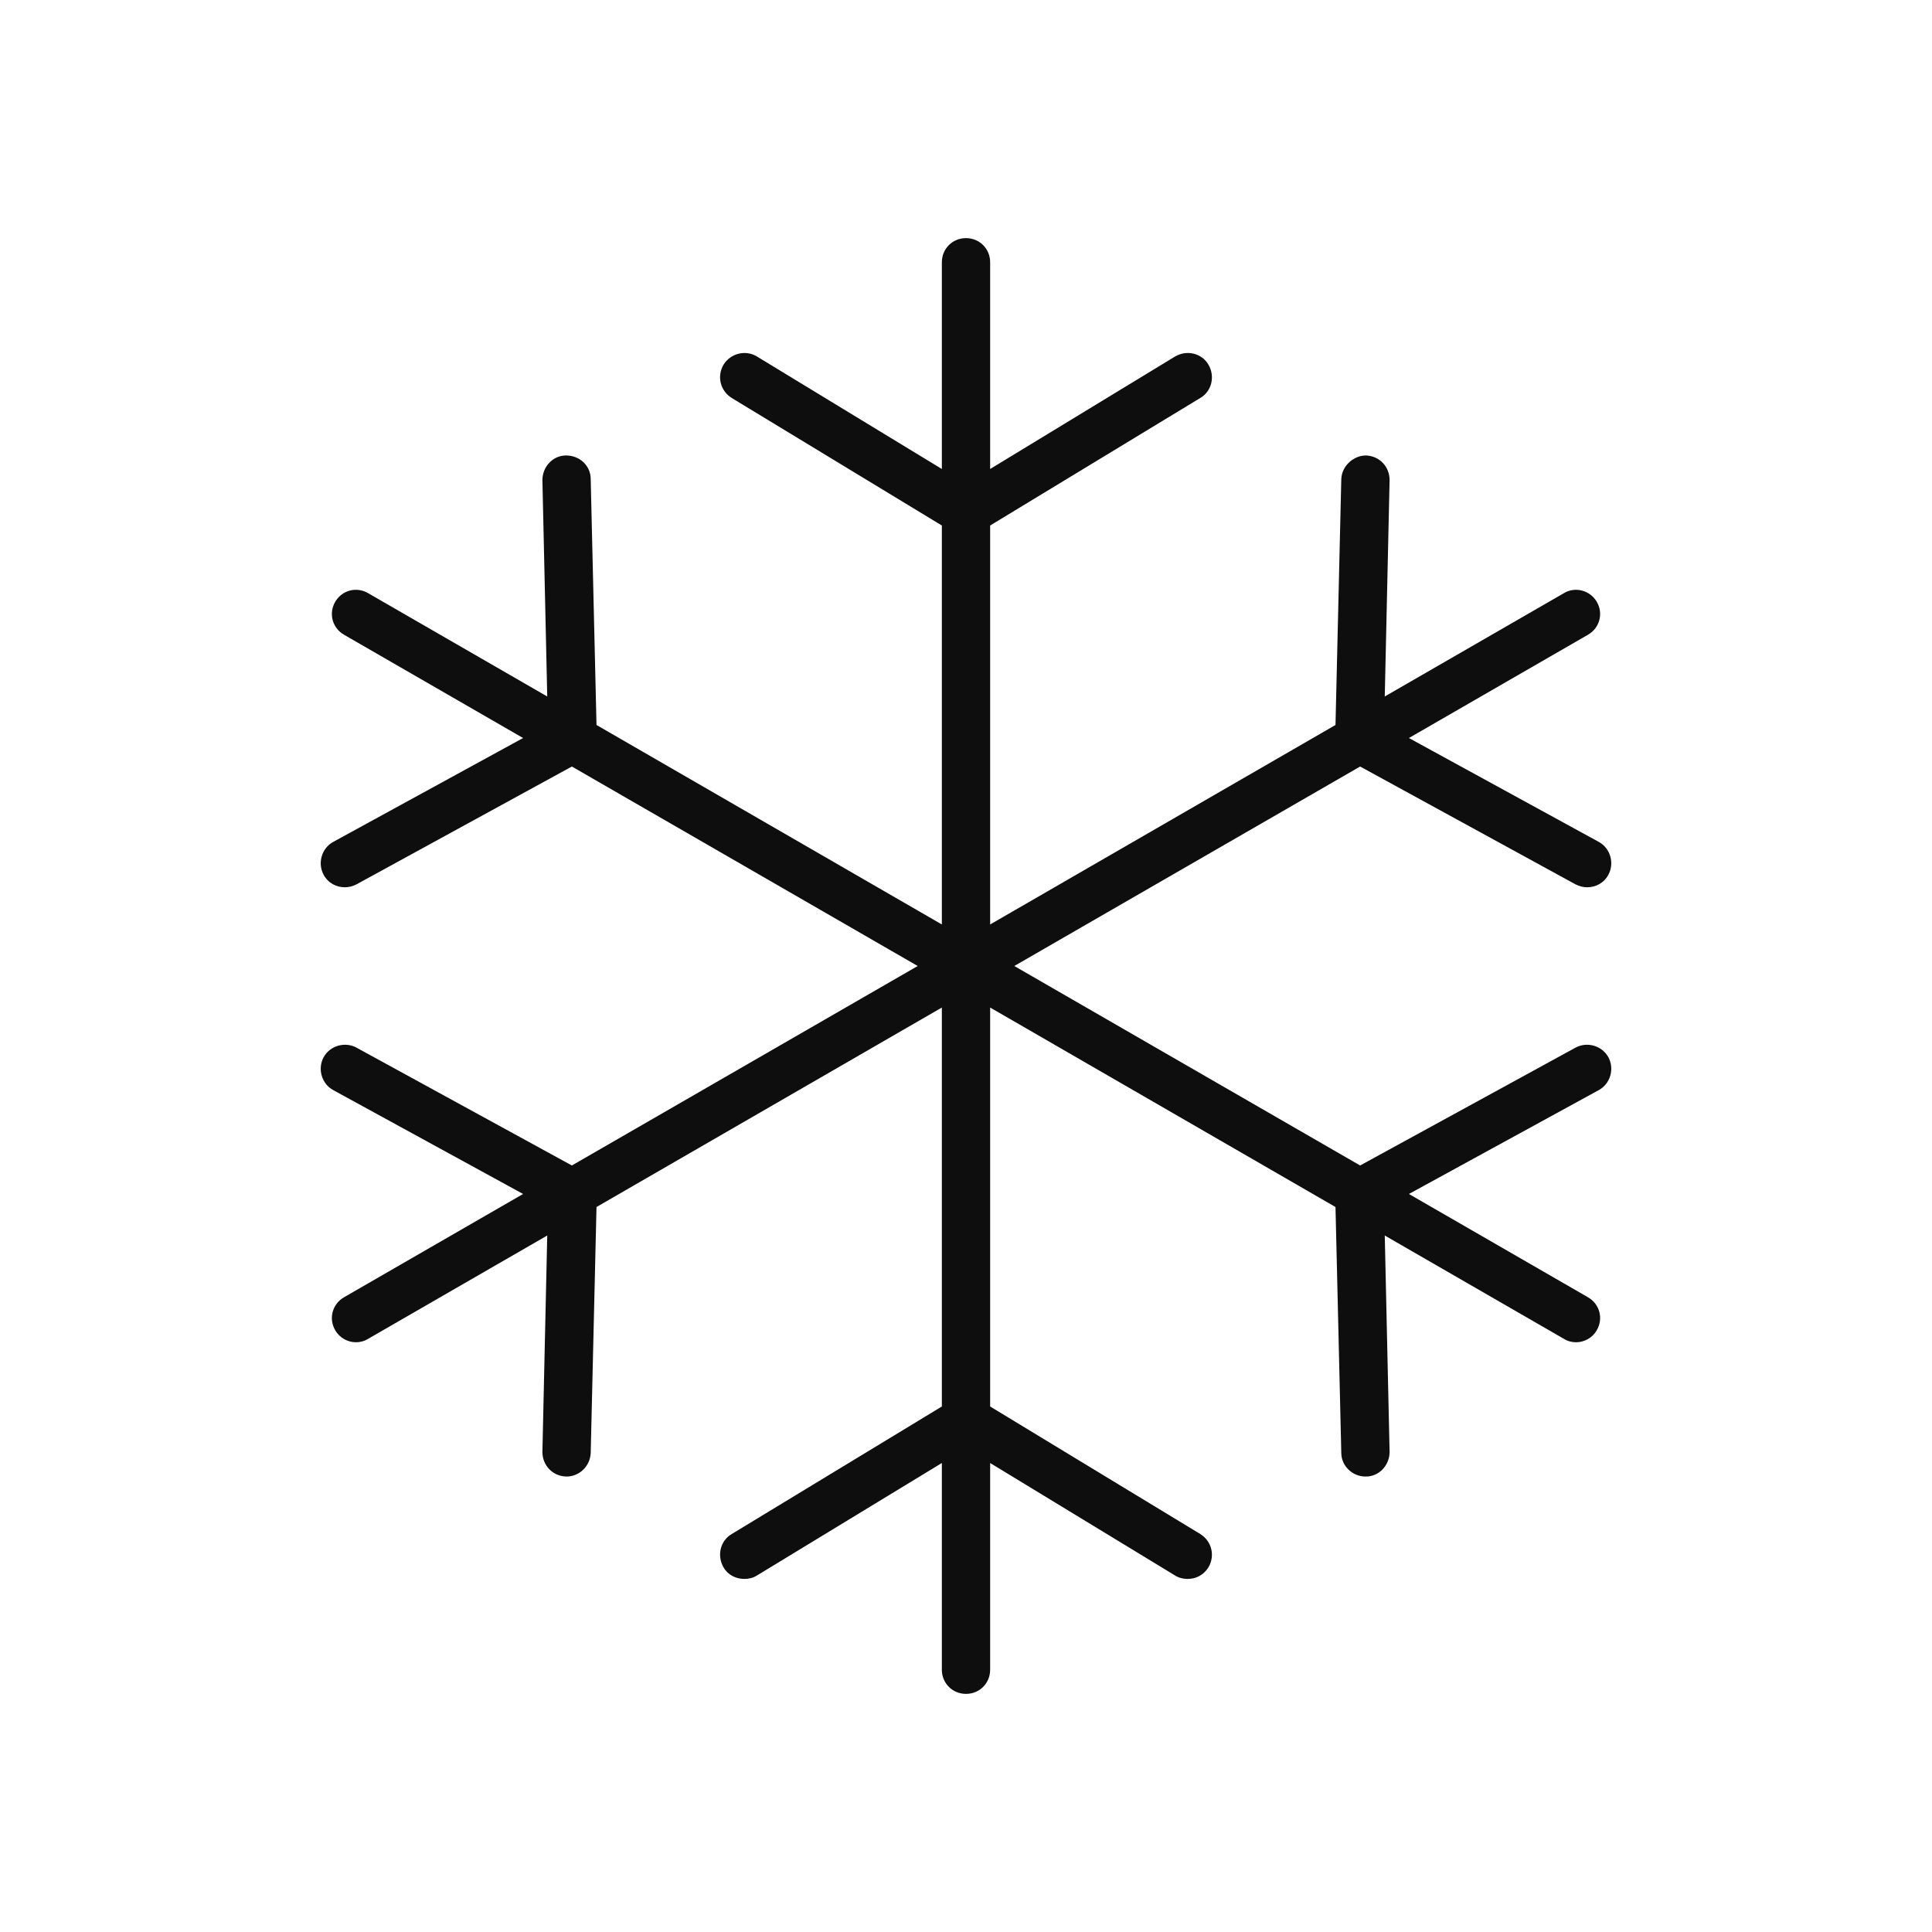<svg width="40" height="40" viewBox="0 0 40 40" fill="none" xmlns="http://www.w3.org/2000/svg">
<g id="Layer_1" clip-path="url(#clip0_2135_69333)">
<g id="Clip path group">
<mask id="mask0_2135_69333" style="mask-type:luminance" maskUnits="userSpaceOnUse" x="0" y="0" width="40" height="40">
<g id="clippath">
<path id="Vector" d="M40 0H0V40H40V0Z" fill="white"></path>
</g>
</mask>
<g mask="url(#mask0_2135_69333)">
<g id="Group">
<path id="Vector_2" d="M32.62 21.69L28.16 24.13L21 20L28.16 15.87L32.62 18.31C32.7 18.35 32.78 18.37 32.86 18.37C33.04 18.37 33.21 18.28 33.3 18.11C33.43 17.87 33.34 17.56 33.1 17.43L29.17 15.28L32.88 13.14C33.12 13 33.2 12.7 33.06 12.46C32.92 12.22 32.61 12.14 32.38 12.28L28.67 14.42L28.77 9.94C28.77 9.66 28.56 9.44 28.28 9.43C28.03 9.43 27.78 9.64 27.77 9.92L27.65 15.01L20.5 19.14V10.88L24.85 8.24C25.09 8.1 25.16 7.79 25.02 7.55C24.88 7.31 24.57 7.24 24.33 7.38L20.5 9.71V5.43C20.5 5.15 20.28 4.93 20 4.93C19.72 4.93 19.5 5.15 19.5 5.43V9.71L15.67 7.38C15.44 7.24 15.13 7.31 14.98 7.55C14.84 7.79 14.91 8.09 15.15 8.24L19.5 10.88V19.14L12.35 15.01L12.23 9.92C12.23 9.64 12 9.43 11.72 9.43C11.44 9.43 11.23 9.67 11.23 9.94L11.33 14.42L7.62 12.28C7.38 12.14 7.08 12.22 6.94 12.46C6.8 12.7 6.88 13 7.12 13.14L10.83 15.28L6.9 17.43C6.66 17.56 6.57 17.87 6.7 18.11C6.79 18.28 6.96 18.37 7.14 18.37C7.22 18.37 7.3 18.35 7.38 18.31L11.84 15.87L19 20L11.84 24.13L7.38 21.69C7.14 21.56 6.83 21.65 6.7 21.89C6.57 22.13 6.66 22.44 6.9 22.57L10.83 24.72L7.12 26.86C6.88 27 6.8 27.3 6.94 27.54C7.03 27.7 7.2 27.79 7.37 27.79C7.45 27.79 7.54 27.77 7.62 27.72L11.33 25.58L11.23 30.06C11.23 30.34 11.44 30.56 11.72 30.57H11.73C12 30.57 12.22 30.35 12.23 30.08L12.35 24.99L19.5 20.86V29.12L15.15 31.76C14.91 31.9 14.84 32.21 14.98 32.45C15.07 32.61 15.24 32.69 15.41 32.69C15.5 32.69 15.59 32.67 15.67 32.62L19.5 30.29V34.57C19.5 34.85 19.72 35.07 20 35.07C20.28 35.07 20.5 34.85 20.5 34.57V30.29L24.33 32.62C24.41 32.67 24.5 32.69 24.59 32.69C24.76 32.69 24.92 32.61 25.02 32.45C25.16 32.21 25.09 31.91 24.85 31.76L20.5 29.12V20.86L27.65 24.99L27.77 30.08C27.77 30.35 28 30.57 28.27 30.57H28.28C28.56 30.57 28.77 30.33 28.77 30.06L28.67 25.58L32.38 27.72C32.46 27.77 32.55 27.79 32.63 27.79C32.8 27.79 32.97 27.7 33.06 27.54C33.2 27.3 33.12 27 32.88 26.86L29.17 24.72L33.1 22.57C33.34 22.44 33.43 22.13 33.3 21.89C33.17 21.65 32.86 21.56 32.62 21.69Z" fill="#0E0E0E"></path>
</g>
</g>
</g>
</g>
<defs>
<clipPath id="clip0_2135_69333">
<rect width="40" height="40" fill="white"></rect>
</clipPath>
</defs>
</svg>
